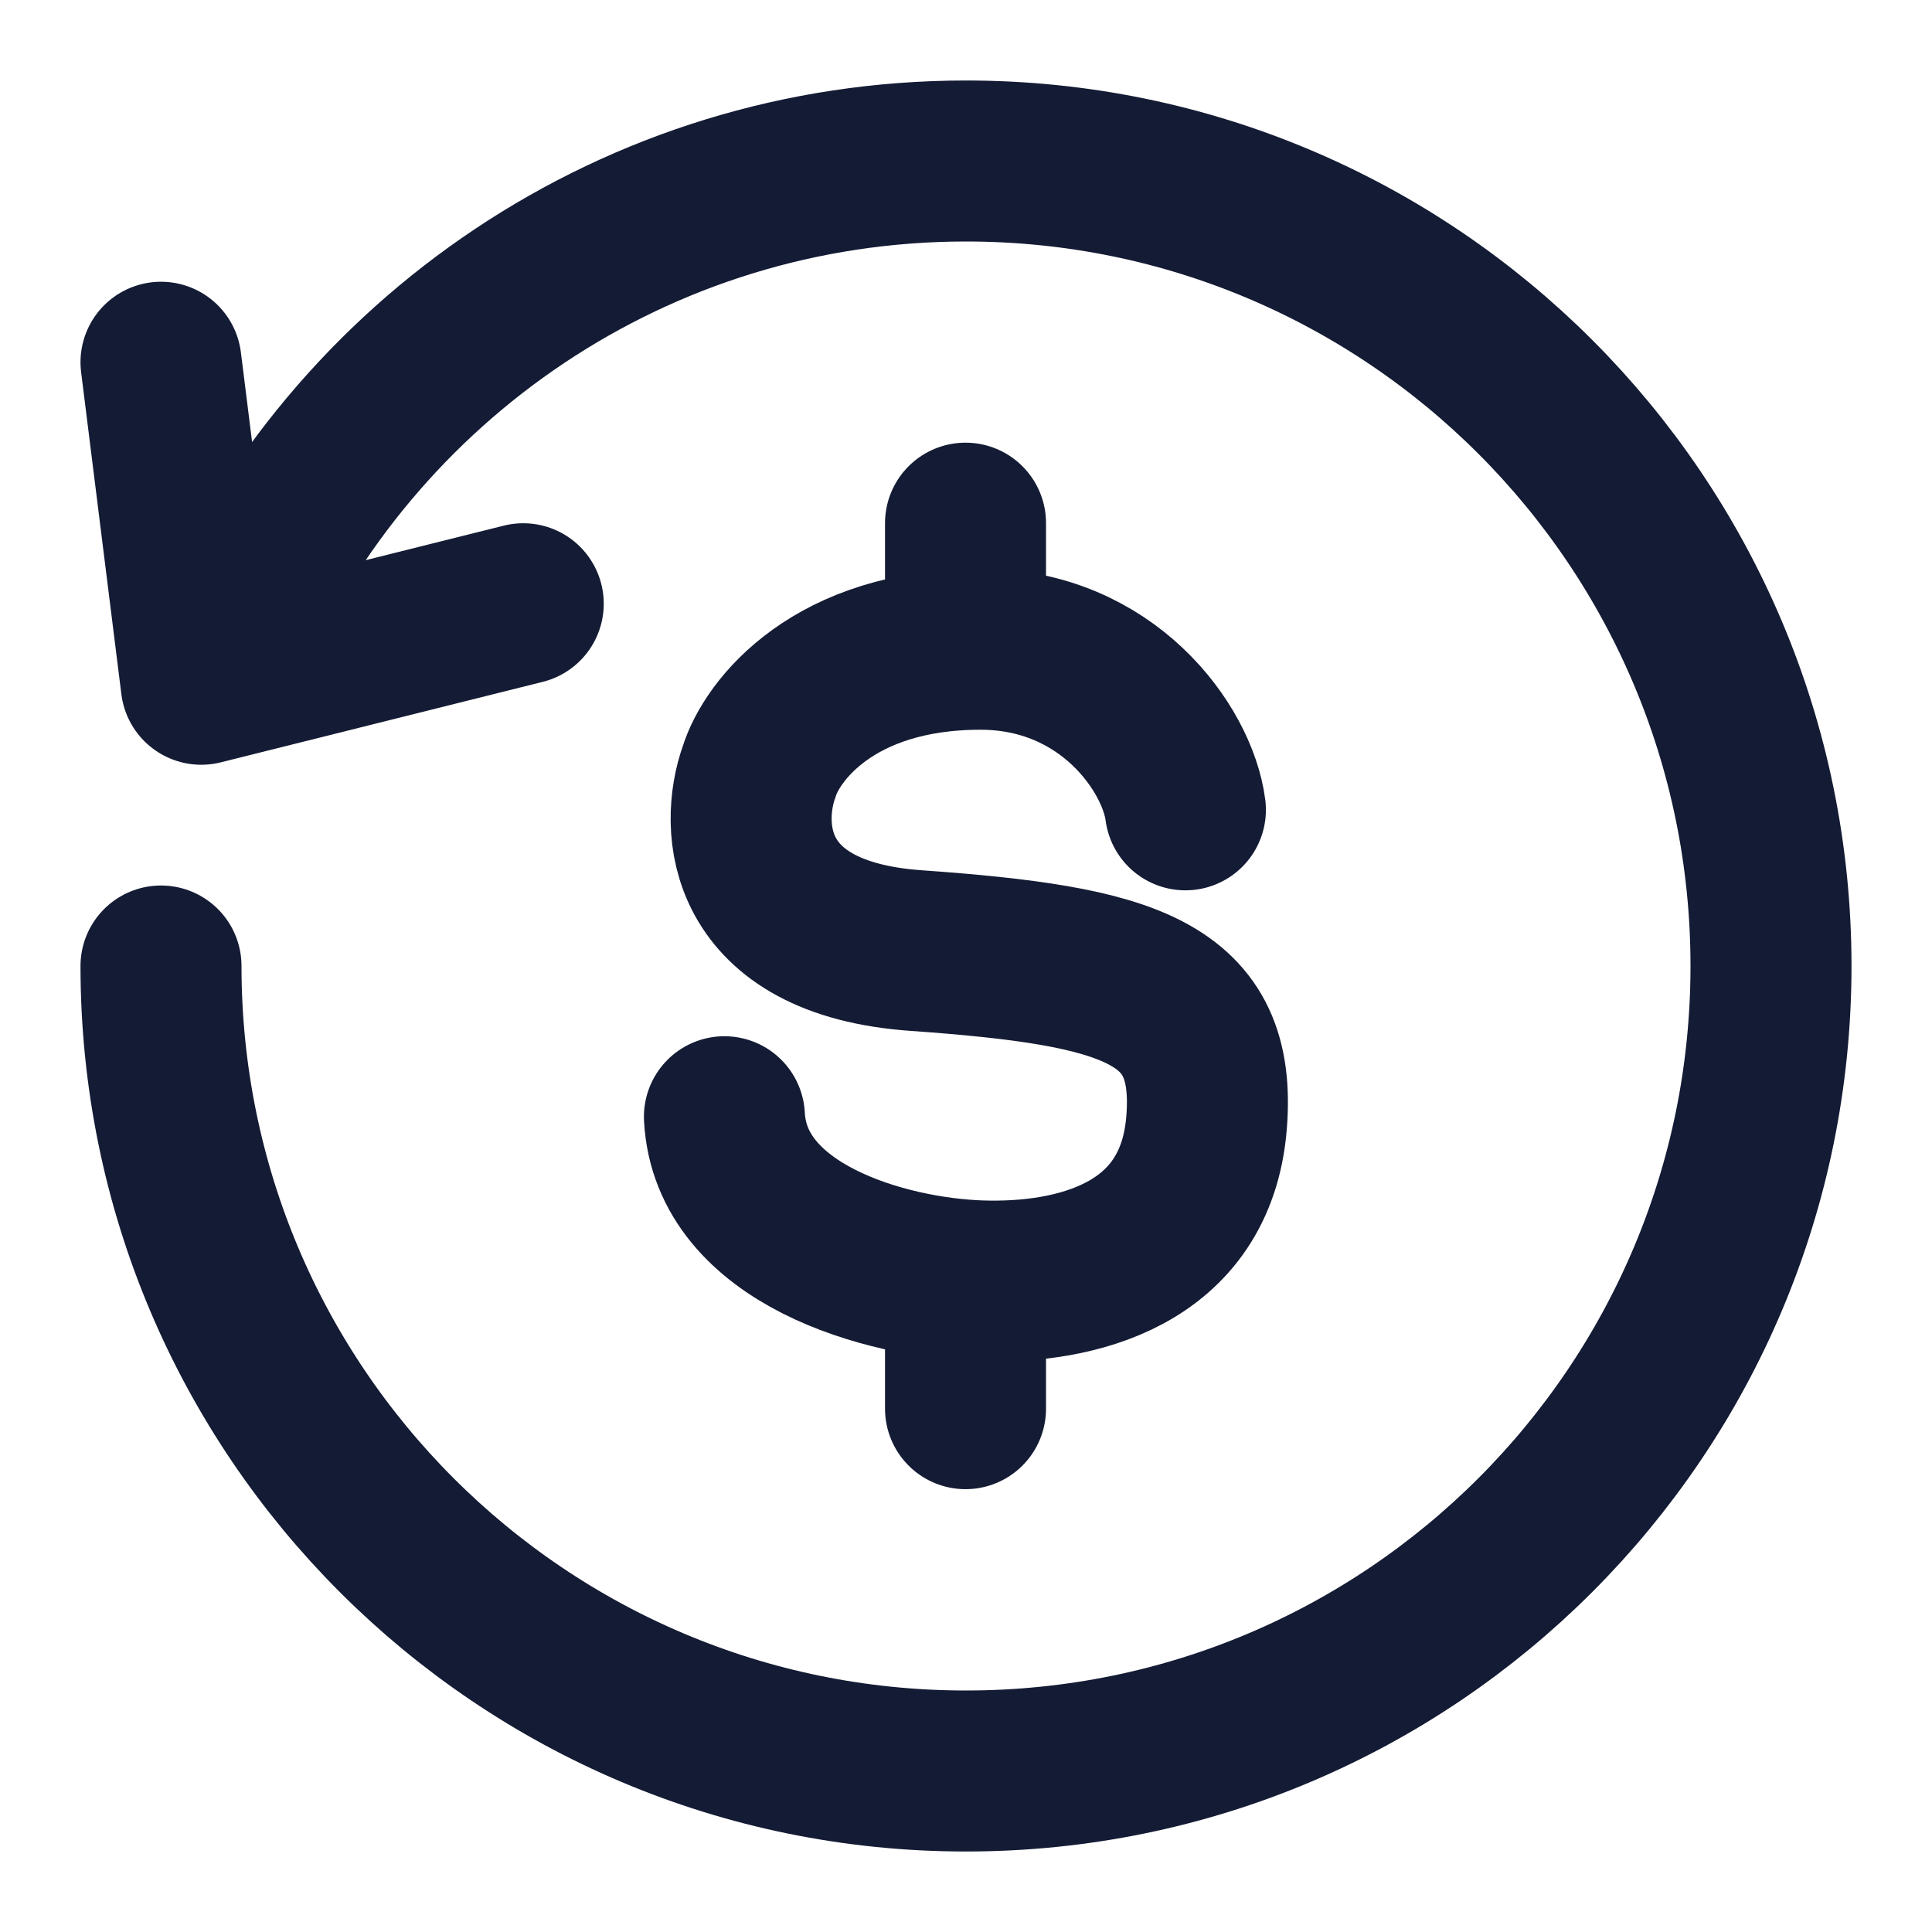 <svg width="48" height="48" viewBox="0 0 48 48" fill="none" xmlns="http://www.w3.org/2000/svg">
<path d="M4 24C4 35.046 12.954 44 24 44C35.046 44 44 35.046 44 24C44 12.954 35.046 4 24 4C15.799 4 8.75 8.936 5.664 16M4 9L5 17L13 15" stroke="#141B34" stroke-width="4" stroke-linecap="round" stroke-linejoin="round"/>
<path d="M29.451 20.12C29.253 18.595 27.505 16.131 24.362 16.13C20.71 16.13 19.173 18.157 18.861 19.17C18.375 20.526 18.472 23.312 22.753 23.616C28.104 23.996 30.248 24.629 29.975 27.91C29.702 31.191 26.72 31.9 24.362 31.824C22.005 31.748 18.148 30.663 17.998 27.745M23.988 12.998V16.138M23.988 31.804V34.998" stroke="#141B34" stroke-width="4" stroke-linecap="round"/>
</svg>
